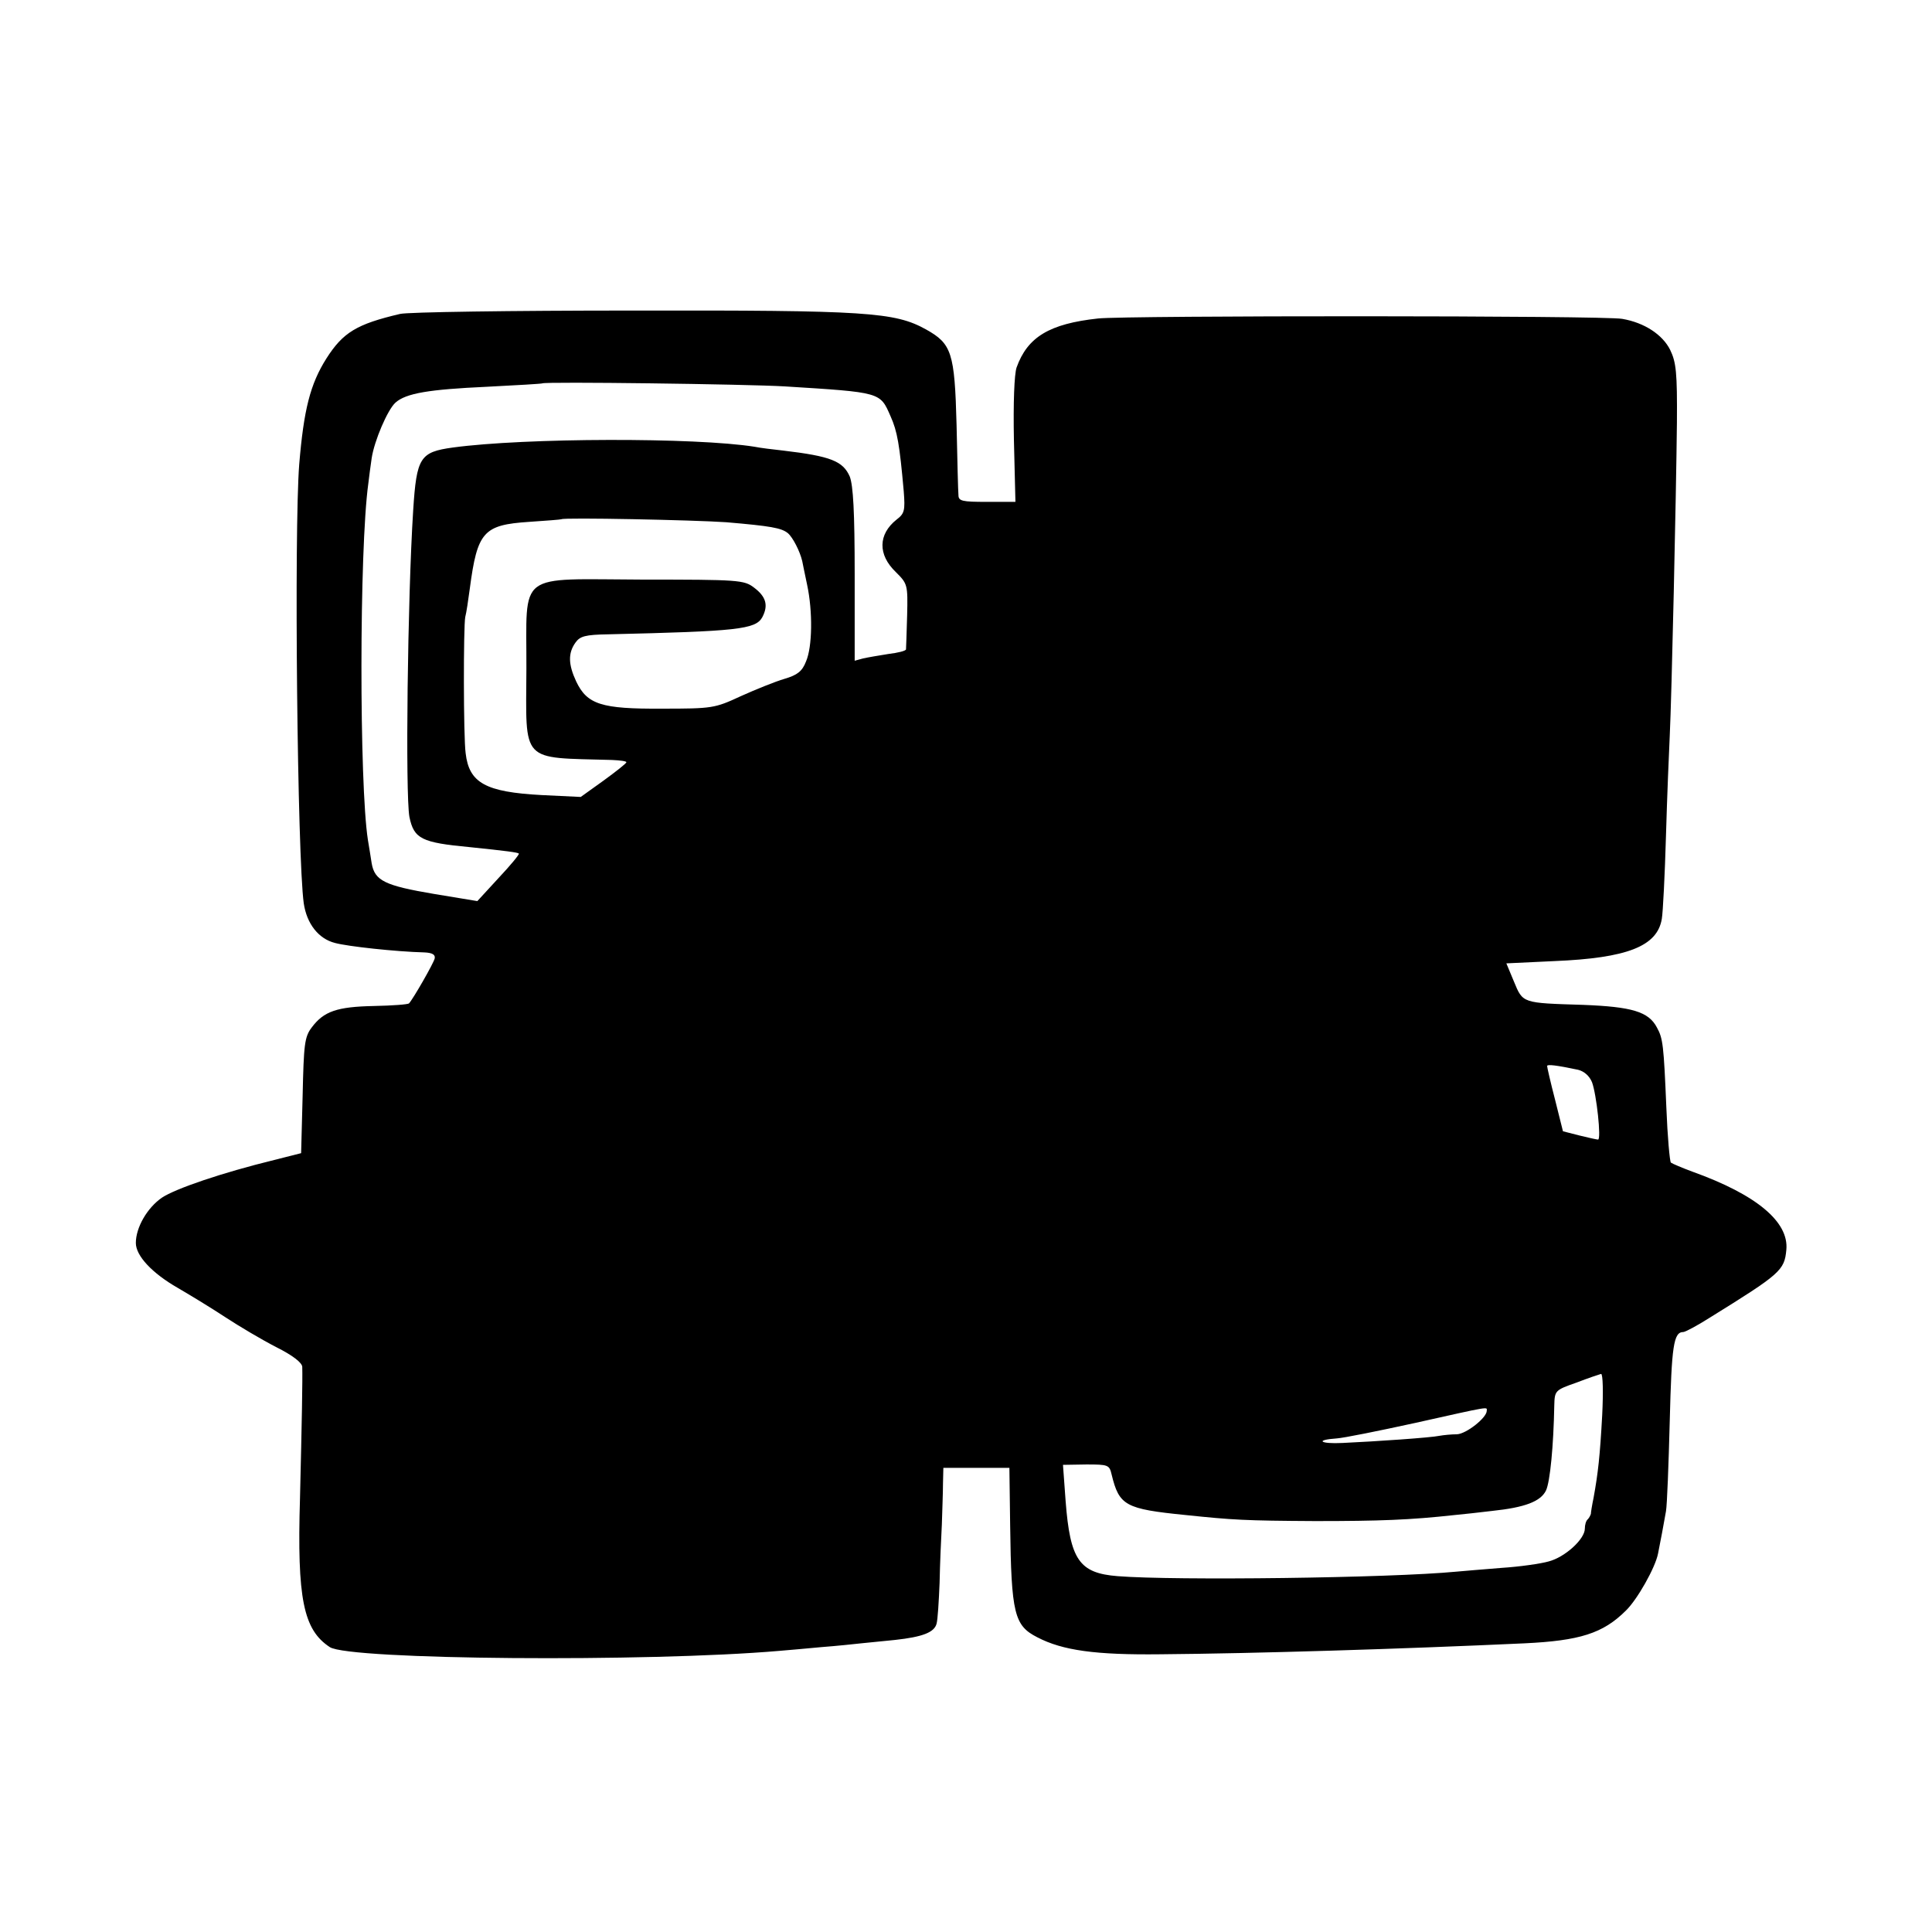 <?xml version="1.0" standalone="no"?>
<!DOCTYPE svg PUBLIC "-//W3C//DTD SVG 20010904//EN"
 "http://www.w3.org/TR/2001/REC-SVG-20010904/DTD/svg10.dtd">
<svg version="1.0" xmlns="http://www.w3.org/2000/svg"
 width="512pt" height="512pt" viewBox="0 0 512 512"
 preserveAspectRatio="xMidYMid meet">
<g transform="translate(0,512) scale(0.1,-0.1)"
fill="#000000" stroke="none">
<path d="M1060 4288 c-115 -27 -151 -49 -195 -118 -43 -68 -60 -136 -72 -280
-14 -178 -5 -1043 12 -1164 8 -54 39 -94 83 -105 33 -9 160 -23 237 -25 21 -1
29 -6 27 -16 -3 -13 -57 -107 -68 -119 -3 -3 -44 -6 -93 -7 -98 -2 -133 -14
-165 -57 -19 -25 -21 -45 -24 -181 l-4 -152 -71 -18 c-139 -34 -262 -76 -298
-100 -39 -27 -69 -79 -69 -120 0 -34 43 -80 111 -119 31 -18 87 -52 125 -77
38 -25 99 -61 136 -80 44 -22 68 -41 69 -52 1 -34 -1 -144 -6 -349 -8 -266 9
-348 79 -394 51 -34 843 -40 1191 -10 22 2 72 6 112 10 40 3 87 8 105 10 18 2
59 6 90 9 73 8 104 20 110 43 3 10 6 59 8 108 1 50 4 119 6 155 1 36 3 84 3
108 l1 42 88 0 87 0 2 -152 c3 -235 11 -266 72 -297 67 -35 155 -47 326 -45
249 2 640 14 965 29 146 7 208 26 269 87 30 29 78 114 85 151 5 24 16 83 21
112 3 17 7 124 10 239 5 199 10 236 36 236 5 0 37 17 70 38 187 116 198 125
203 180 7 74 -79 146 -249 207 -27 10 -53 21 -57 24 -3 3 -9 69 -12 146 -7
166 -9 183 -25 212 -22 42 -66 55 -196 60 -162 5 -159 4 -183 62 l-20 48 127
6 c193 8 273 39 285 112 3 17 8 116 11 220 3 105 8 224 10 265 5 100 17 635
19 830 1 133 -2 160 -18 193 -20 40 -68 72 -127 82 -45 9 -1318 9 -1389 1
-129 -14 -187 -49 -216 -130 -6 -18 -9 -93 -7 -193 l4 -163 -76 0 c-65 0 -75
2 -75 18 -1 9 -3 93 -5 186 -5 192 -13 215 -81 253 -83 46 -156 51 -779 50
-319 0 -596 -4 -615 -9z m1020 -192 c256 -16 252 -15 280 -79 18 -40 24 -75
35 -199 4 -51 2 -59 -19 -75 -49 -39 -50 -93 -2 -139 31 -31 32 -33 30 -115
-1 -46 -3 -87 -3 -90 -1 -4 -21 -9 -46 -12 -25 -4 -55 -9 -68 -12 l-22 -6 0
228 c0 168 -4 236 -13 260 -18 41 -50 54 -177 69 -27 3 -61 7 -75 10 -156 25
-609 24 -800 -2 -87 -12 -96 -26 -105 -166 -15 -235 -21 -753 -10 -813 12 -58
32 -68 160 -80 97 -10 127 -14 130 -17 2 -2 -22 -31 -53 -64 l-57 -62 -115 19
c-130 22 -157 35 -165 81 -3 18 -7 46 -10 62 -23 148 -23 769 1 944 2 17 6 48
9 68 7 46 42 128 63 147 28 25 89 35 242 42 80 4 146 8 147 9 5 5 543 -2 643
-8z m-155 -360 c117 -10 146 -15 163 -29 13 -11 32 -48 38 -74 1 -6 7 -34 13
-63 15 -70 14 -164 -3 -203 -10 -26 -23 -36 -57 -46 -24 -7 -76 -28 -116 -46
-69 -32 -75 -33 -209 -33 -160 -1 -198 11 -227 72 -21 45 -22 75 -2 103 12 17
26 21 87 22 342 8 390 13 408 45 17 32 10 55 -22 79 -26 20 -42 21 -293 21
-340 1 -309 25 -310 -236 -1 -253 -18 -235 227 -242 21 -1 38 -3 38 -6 0 -3
-28 -25 -61 -49 l-60 -43 -104 5 c-148 8 -192 32 -201 111 -6 44 -6 337 -1
361 3 11 8 45 12 75 20 151 36 169 157 177 45 3 84 6 86 7 5 5 351 -2 437 -8z
m2257 -1451 c16 -4 30 -16 37 -33 12 -32 25 -152 16 -152 -3 0 -26 5 -50 11
l-43 11 -21 84 c-12 46 -21 86 -21 89 0 5 25 2 82 -10z m64 -915 c-6 -110 -11
-154 -23 -220 -4 -19 -7 -38 -7 -42 -1 -3 -4 -10 -8 -14 -5 -4 -8 -15 -8 -25
0 -28 -53 -76 -96 -87 -21 -6 -77 -14 -124 -17 -47 -4 -101 -8 -120 -10 -176
-17 -748 -24 -898 -12 -102 8 -126 43 -138 199 l-7 96 62 1 c58 0 61 -1 67
-27 20 -82 36 -91 196 -107 125 -13 156 -15 343 -16 172 0 252 3 370 16 22 2
67 7 100 11 86 9 128 25 142 54 11 23 20 119 22 225 1 40 2 41 59 61 31 12 61
22 65 23 5 0 6 -49 3 -109z m-306 11 c0 -18 -54 -61 -79 -62 -14 0 -35 -2 -46
-4 -23 -5 -170 -15 -257 -19 -60 -3 -74 8 -16 12 18 1 112 20 208 41 206 46
190 43 190 32z"/>
</g>
</svg>
